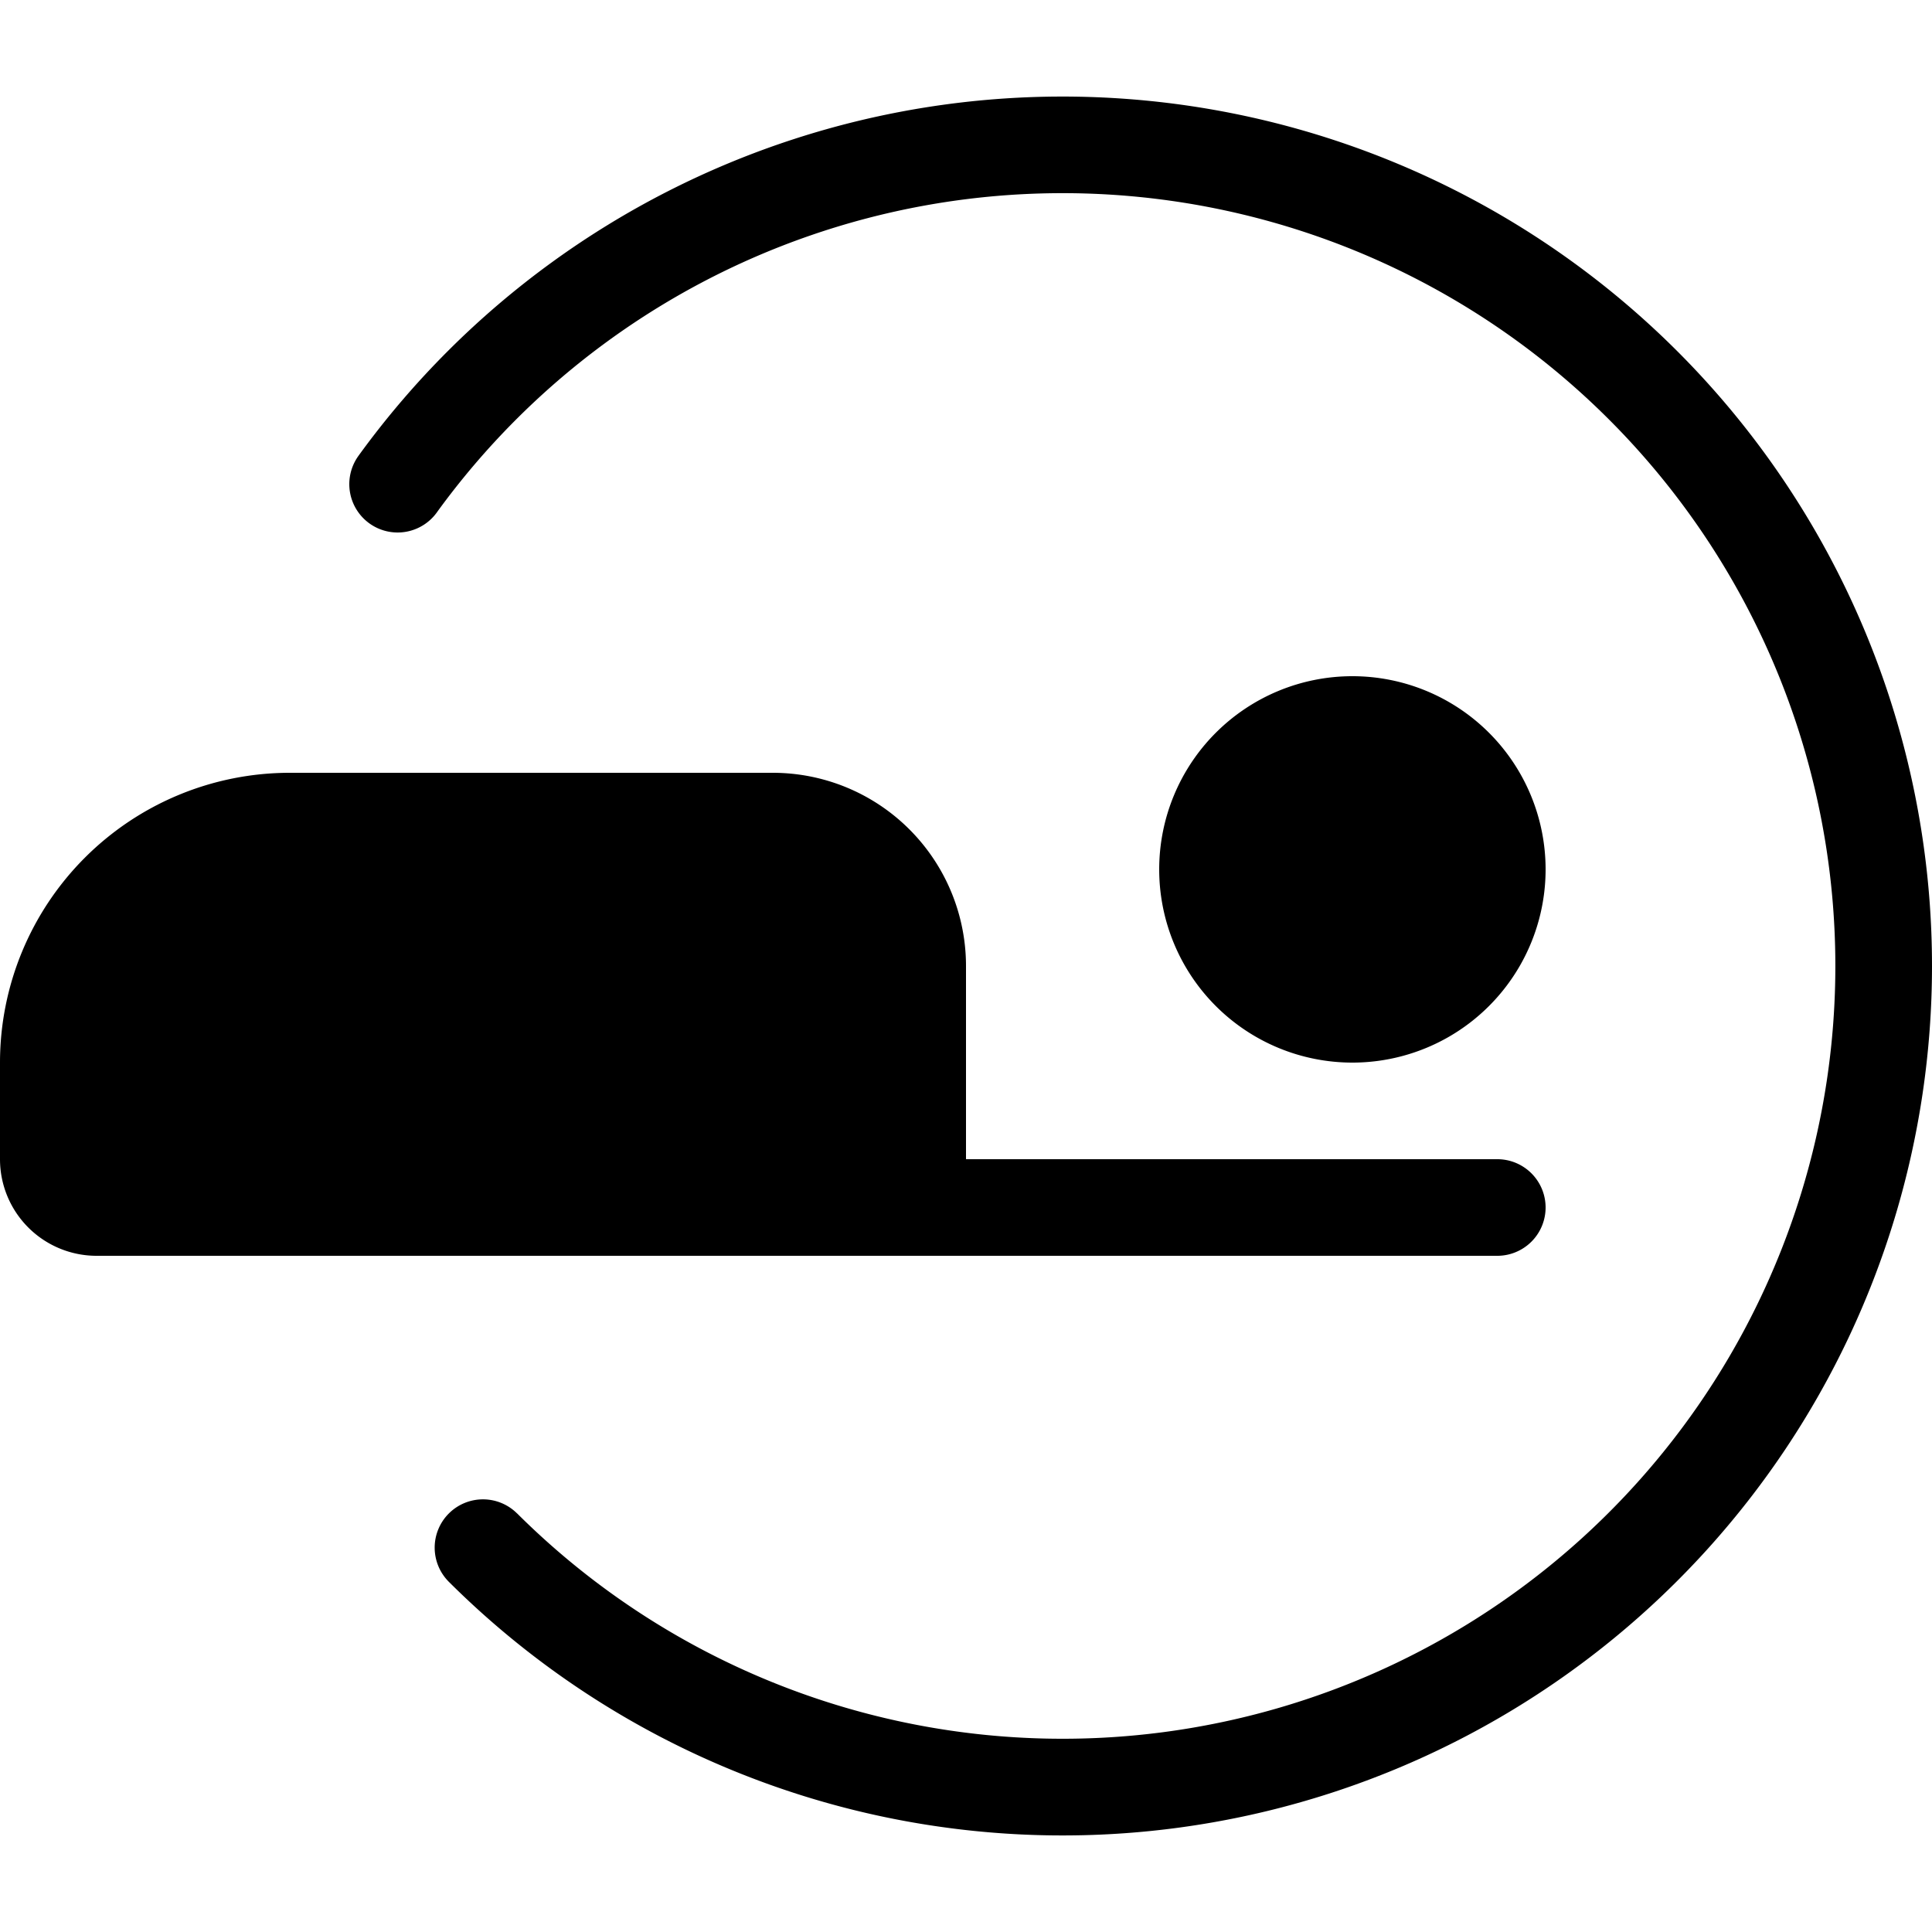 <?xml version="1.0" encoding="UTF-8"?> <svg xmlns="http://www.w3.org/2000/svg" width="150" height="150" viewBox="0 0 150 150"><path d="M150 75a67.5 67.5 0 0 1-115.147 47.816 3.749 3.749 0 0 1 5.29-5.315h.005a60 60 0 1 0-6.172-77.8 3.753 3.753 0 1 1-6.17-4.274c.014-.022.03-.043.045-.064s.038-.053.057-.079A67.507 67.507 0 0 1 150 75m-45 7.5a15 15 0 1 1 15-15 15 15 0 0 1-15 15m-97.5 15A7.5 7.5 0 0 1 0 90v-7.5A22.5 22.5 0 0 1 22.5 60H60a15 15 0 0 1 15 15v15h41.25a3.75 3.75 0 0 1 0 7.5Z"></path></svg> 